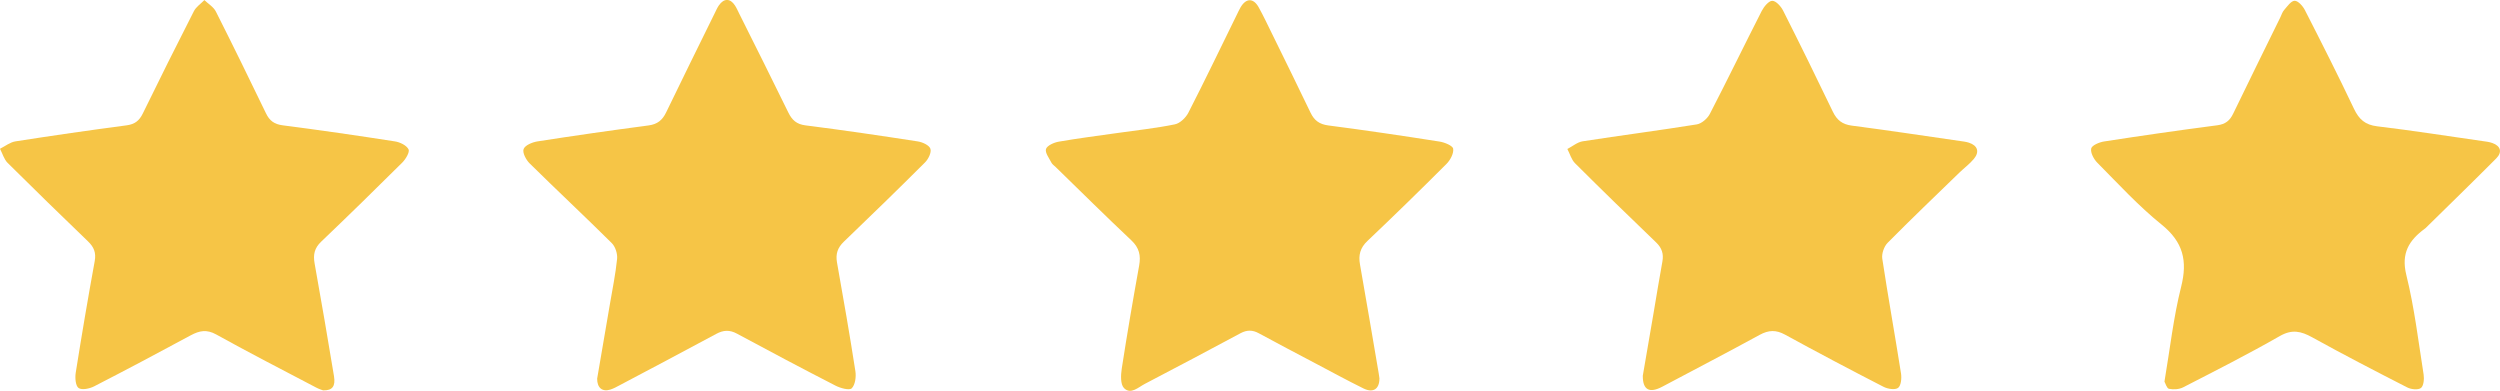 <svg xmlns="http://www.w3.org/2000/svg" id="Layer_1" viewBox="0 0 485.13 75.83"><path d="M267.68,73.47c-.01,2.04-1.23,2.82-3.07,1.92-3.17-1.56-6.28-3.26-9.41-4.91-3.65-1.93-7.31-3.84-10.93-5.81-1.21-.66-2.29-.67-3.52-.02-6.18,3.31-12.37,6.6-18.59,9.84-1.27.66-2.75,2.15-4.05.81-.71-.73-.62-2.53-.43-3.78,1.03-6.67,2.17-13.32,3.37-19.96.36-1.98.03-3.47-1.51-4.92-4.96-4.67-9.8-9.47-14.68-14.22-.28-.27-.65-.51-.82-.84-.45-.88-1.29-1.97-1.06-2.67.23-.68,1.55-1.26,2.47-1.42,3.8-.66,7.64-1.15,11.46-1.69,3.69-.53,7.42-.92,11.07-1.67,1-.2,2.12-1.28,2.62-2.25,3.23-6.3,6.29-12.68,9.41-19.03.23-.47.45-.95.71-1.4,1.07-1.85,2.5-1.88,3.53-.03.92,1.66,1.73,3.38,2.57,5.09,2.51,5.12,5.04,10.23,7.5,15.37.72,1.49,1.7,2.23,3.43,2.46,7.21.94,14.4,2,21.58,3.13.99.15,2.57.8,2.66,1.39.14.91-.56,2.21-1.3,2.95-5.05,5.05-10.16,10.04-15.34,14.95-1.41,1.34-1.77,2.74-1.44,4.57,1.25,7.03,2.42,14.07,3.63,21.11.07.39.11.78.15,1.03Z" fill="#f6c546" stroke-width="0"></path><path d="M318.78,72.96c.66-3.82,1.39-8.08,2.12-12.34.56-3.29,1.09-6.59,1.69-9.87.27-1.49-.1-2.63-1.21-3.7-5.29-5.08-10.55-10.19-15.74-15.37-.71-.71-1-1.84-1.49-2.77.99-.51,1.93-1.32,2.97-1.49,7.37-1.14,14.77-2.1,22.14-3.28.94-.15,2.06-1.13,2.53-2.02,3.43-6.63,6.69-13.35,10.08-20,.43-.83,1.36-1.97,2.05-1.96.73.01,1.69,1.09,2.11,1.93,3.28,6.49,6.48,13.02,9.63,19.57.78,1.63,1.83,2.48,3.69,2.72,7.01.91,14,1.97,20.99,2.98.58.08,1.18.15,1.73.33,1.69.55,2.11,1.77.96,3.15-.83,1-1.91,1.78-2.84,2.69-4.65,4.51-9.34,8.99-13.9,13.6-.69.7-1.18,2.11-1.03,3.07,1.13,7.44,2.47,14.85,3.64,22.29.14.92,0,2.35-.57,2.78-.59.44-2.02.21-2.83-.21-6.4-3.29-12.78-6.65-19.09-10.11-1.76-.97-3.2-.92-4.94.03-6.26,3.42-12.6,6.71-18.9,10.06-2.43,1.29-3.8.69-3.78-2.1Z" fill="#f6c546" stroke-width="0"></path><path d="M115.88,73.47c.79-4.64,1.63-9.48,2.45-14.32.5-2.97,1.12-5.93,1.42-8.92.1-.99-.34-2.37-1.04-3.06-5.25-5.21-10.66-10.26-15.93-15.46-.7-.69-1.44-2.09-1.17-2.79.27-.74,1.69-1.32,2.68-1.48,7.18-1.12,14.37-2.15,21.57-3.1,1.72-.23,2.68-1.03,3.4-2.52,3.11-6.43,6.27-12.83,9.42-19.23.26-.53.5-1.08.83-1.56.98-1.4,2.2-1.38,3.11.03.32.49.56,1.04.82,1.57,3.19,6.39,6.4,12.77,9.53,19.19.72,1.47,1.59,2.29,3.35,2.51,7.27.92,14.53,1.99,21.77,3.11.92.14,2.23.74,2.46,1.43.24.7-.4,2.01-1.05,2.65-5.19,5.18-10.45,10.3-15.74,15.37-1.22,1.17-1.63,2.37-1.34,4.03,1.25,7.03,2.48,14.06,3.57,21.11.17,1.09-.03,2.64-.71,3.32-.46.45-2.2-.03-3.15-.52-6.41-3.29-12.77-6.66-19.11-10.08-1.44-.78-2.65-.71-4.05.05-6.22,3.36-12.48,6.65-18.73,9.96-.58.31-1.16.63-1.78.83-1.55.5-2.59-.3-2.58-2.12Z" fill="#f6c546" stroke-width="0"></path><path d="M62.74,75.77c-.28-.11-.85-.28-1.36-.55-6.49-3.41-13.02-6.76-19.43-10.32-1.84-1.02-3.24-.74-4.92.16-6.22,3.36-12.47,6.68-18.76,9.91-.88.45-2.37.77-3.01.33-.6-.41-.72-1.97-.57-2.94,1.15-7.24,2.37-14.47,3.69-21.69.3-1.64-.16-2.73-1.29-3.82-5.23-5.04-10.45-10.11-15.6-15.23-.71-.7-1-1.82-1.49-2.75,1-.5,1.96-1.28,3.02-1.44,7.18-1.12,14.37-2.16,21.57-3.11,1.56-.21,2.44-.9,3.11-2.27,3.25-6.65,6.55-13.28,9.92-19.87.43-.85,1.35-1.45,2.04-2.16.76.73,1.78,1.33,2.23,2.22,3.31,6.55,6.53,13.14,9.72,19.74.69,1.44,1.6,2.13,3.26,2.34,7.27.94,14.53,1.99,21.77,3.12.98.15,2.24.76,2.64,1.54.27.52-.55,1.9-1.21,2.56-5.2,5.17-10.45,10.3-15.75,15.36-1.3,1.24-1.58,2.51-1.27,4.22,1.31,7.28,2.55,14.58,3.76,21.87.32,1.94-.29,2.79-2.04,2.76Z" fill="#f6c546" stroke-width="0"></path><path d="M420.02,74.04c1.08-6.4,1.75-12.49,3.23-18.37,1.28-5.08.4-8.71-3.8-12.1-4.47-3.6-8.39-7.89-12.45-11.98-.69-.69-1.37-1.95-1.2-2.77.13-.62,1.58-1.23,2.51-1.37,7.31-1.13,14.63-2.19,21.96-3.14,1.59-.21,2.44-.91,3.09-2.27,3.02-6.25,6.1-12.47,9.16-18.71.23-.47.38-1.01.72-1.39.62-.7,1.34-1.78,2.04-1.79.66-.01,1.58,1.01,1.98,1.79,3.25,6.36,6.48,12.73,9.54,19.18.97,2.04,2.17,3.11,4.5,3.39,6.82.82,13.61,1.88,20.42,2.86.65.09,1.31.16,1.92.38,1.62.57,1.98,1.77.75,3-4.53,4.55-9.13,9.02-13.71,13.52-.05.05-.1.08-.16.12-3.04,2.25-4.61,4.73-3.57,8.96,1.57,6.34,2.34,12.88,3.36,19.34.13.86.01,2.19-.52,2.6-.55.42-1.91.28-2.66-.11-6.18-3.16-12.35-6.35-18.42-9.71-2.19-1.21-3.93-1.62-6.32-.25-6.14,3.51-12.45,6.71-18.74,9.94-.78.4-1.88.47-2.75.29-.44-.09-.69-1.07-.89-1.41Z" fill="#f6c546" stroke-width="0"></path></svg>
